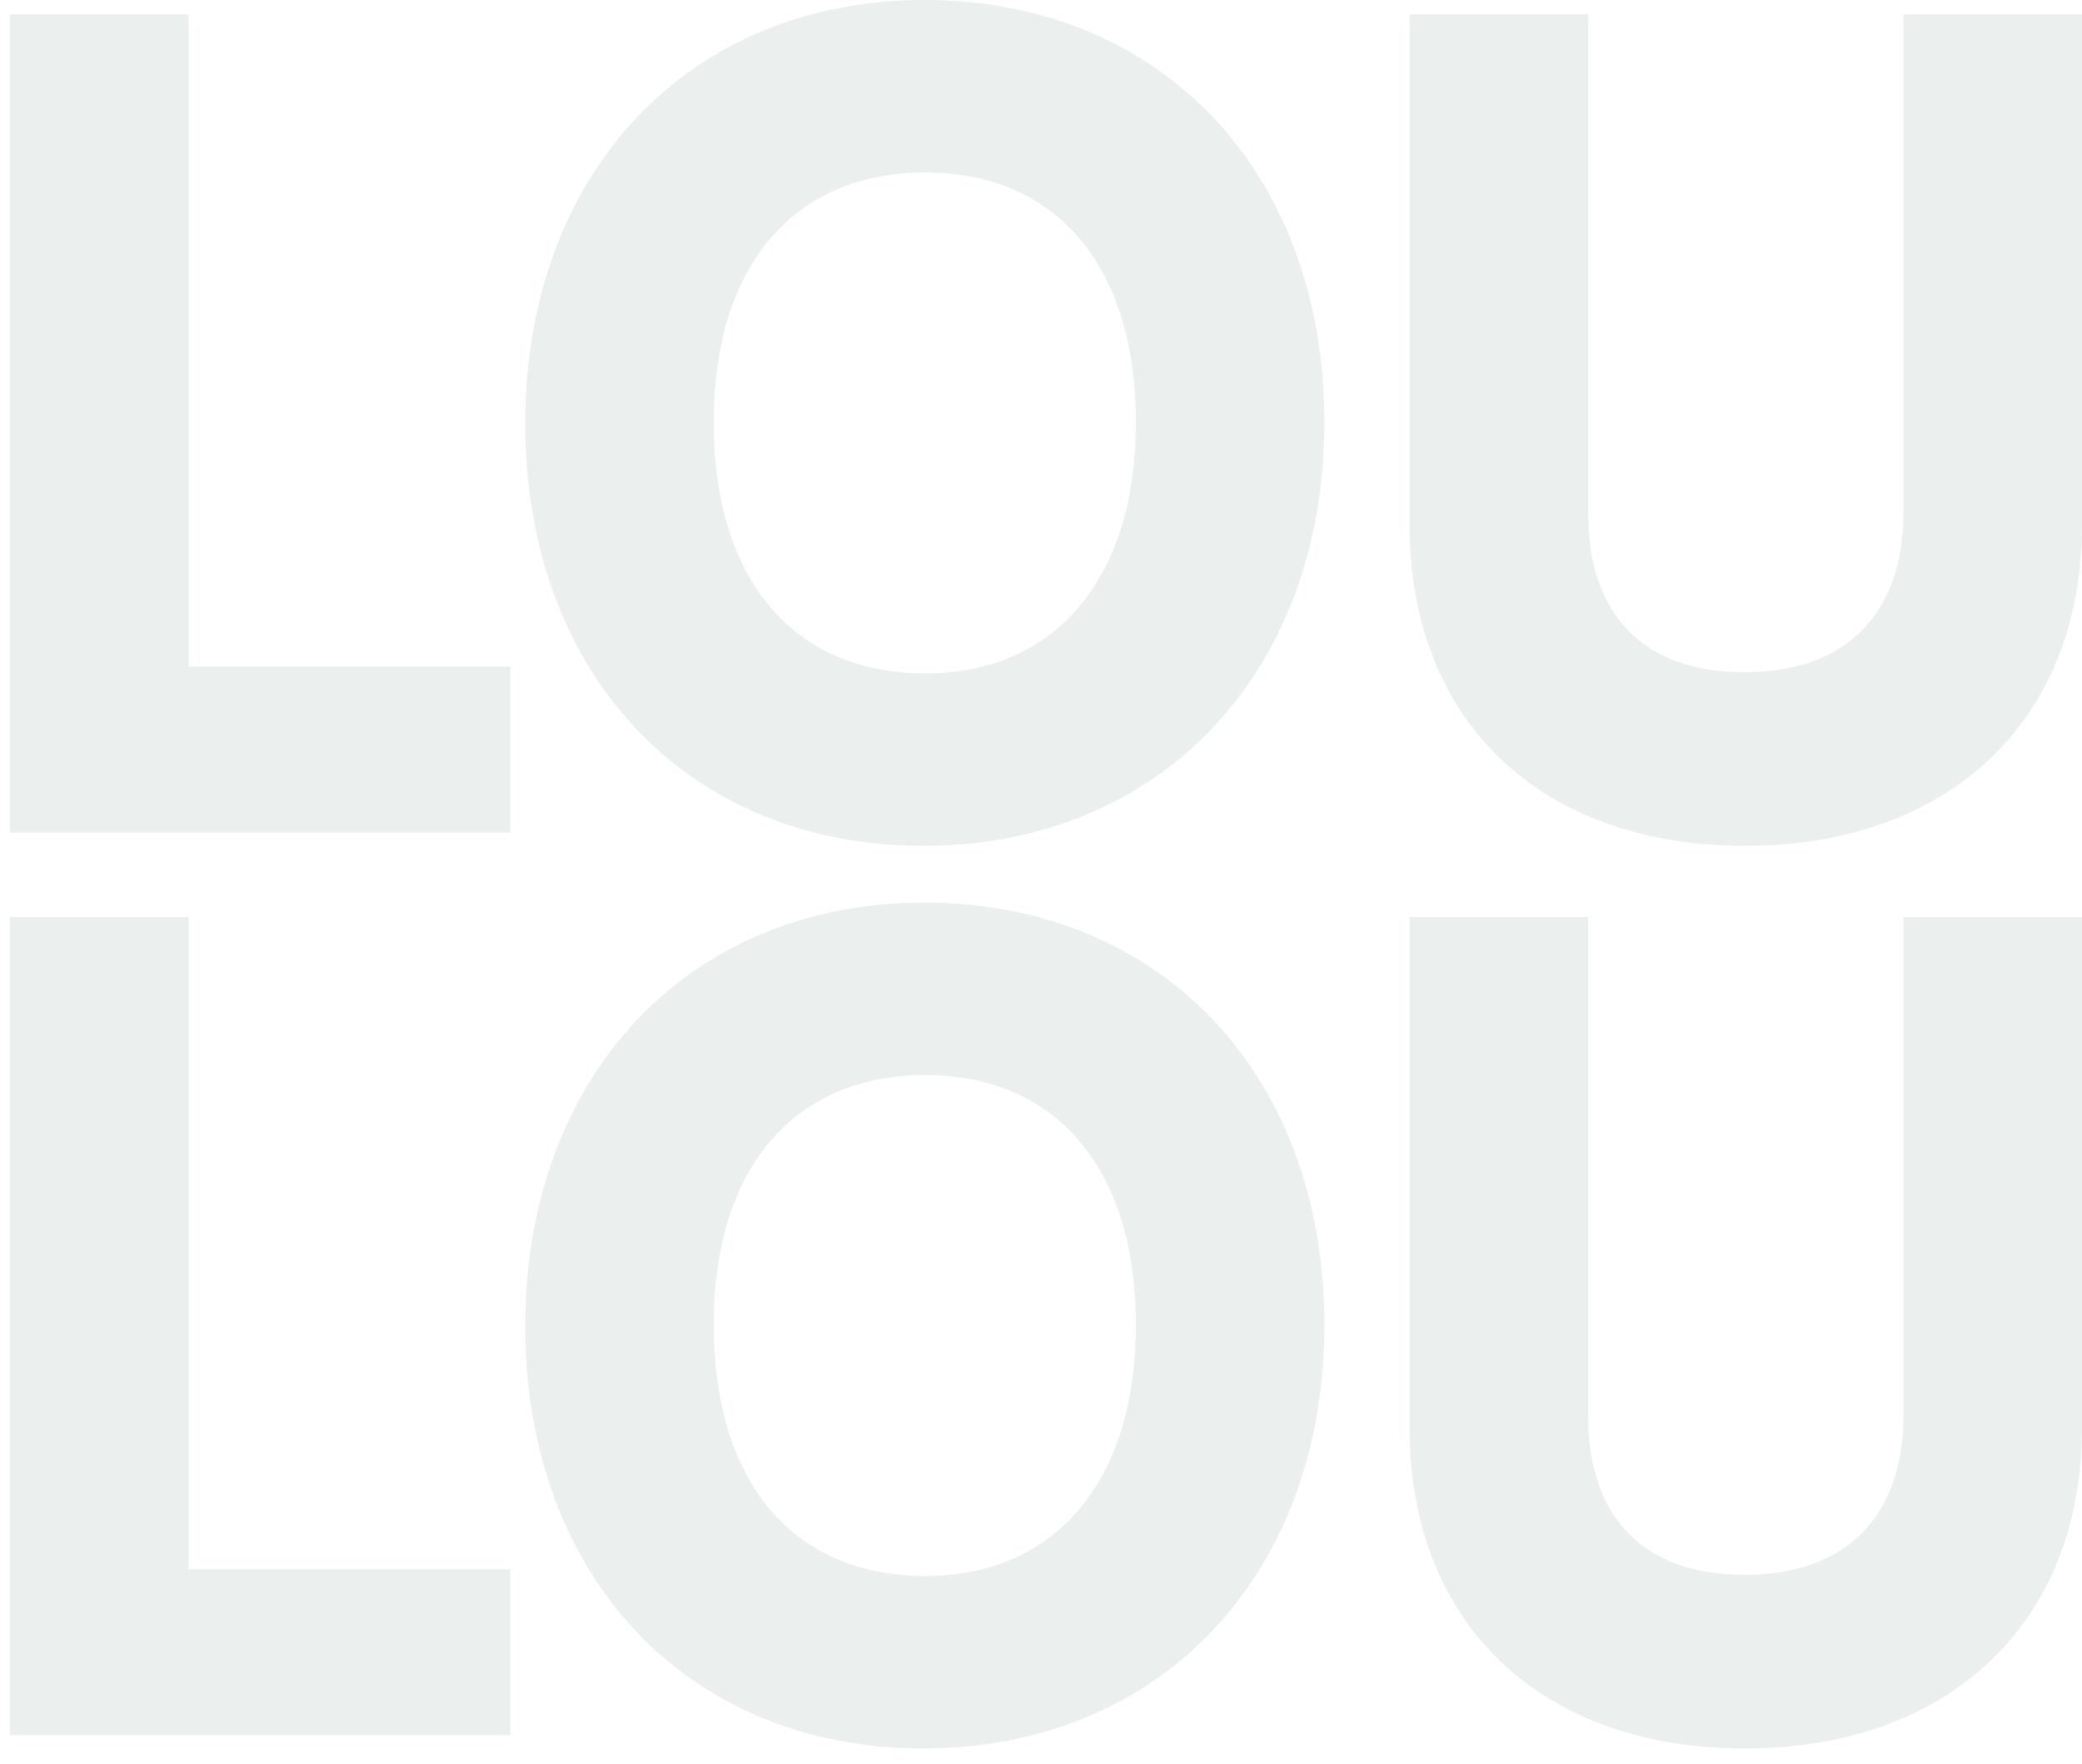 <svg width="72" height="61" viewBox="0 0 72 61" fill="none" xmlns="http://www.w3.org/2000/svg">
<g opacity="0.1">
<path d="M6.518 23.055H17.649V28.79H0.342V0.497H6.518V23.055Z" fill="#366158"/>
<path d="M31.925 29.249C23.767 29.249 18.163 23.284 18.163 14.643C18.163 6.003 23.805 0 31.963 0C40.159 0 45.801 5.964 45.801 14.605C45.801 23.246 40.121 29.249 31.925 29.249ZM32.001 5.964C27.426 5.964 24.681 9.214 24.681 14.605C24.681 20.035 27.426 23.285 32.001 23.285C36.537 23.285 39.282 19.958 39.282 14.605C39.282 9.214 36.537 5.964 32.001 5.964Z" fill="#366158"/>
<path d="M48.746 0.497H54.922V17.741C54.922 21.296 56.866 23.246 60.335 23.246C63.842 23.246 65.824 21.22 65.824 17.741V0.497H72V18.161C72 24.89 67.426 29.249 60.335 29.249C53.282 29.249 48.746 24.928 48.746 18.161V0.497Z" fill="#366158"/>
<path d="M6.518 54.267H17.649V60.002H0.342V31.709H6.518V54.267Z" fill="#366158"/>
<path d="M31.925 60.461C23.767 60.461 18.163 54.497 18.163 45.856C18.163 37.215 23.805 31.212 31.962 31.212C40.159 31.212 45.801 37.176 45.801 45.817C45.801 54.458 40.121 60.461 31.925 60.461ZM32.001 37.176C27.426 37.176 24.681 40.426 24.681 45.817C24.681 51.247 27.426 54.497 32.001 54.497C36.537 54.497 39.282 51.17 39.282 45.817C39.282 40.426 36.537 37.176 32.001 37.176Z" fill="#366158"/>
<path d="M48.746 31.709H54.922V48.953C54.922 52.508 56.866 54.458 60.335 54.458C63.842 54.458 65.824 52.432 65.824 48.953V31.709H72V49.373C72 56.102 67.426 60.461 60.335 60.461C53.282 60.461 48.746 56.141 48.746 49.373V31.709Z" fill="#366158"/>
</g>
</svg>
